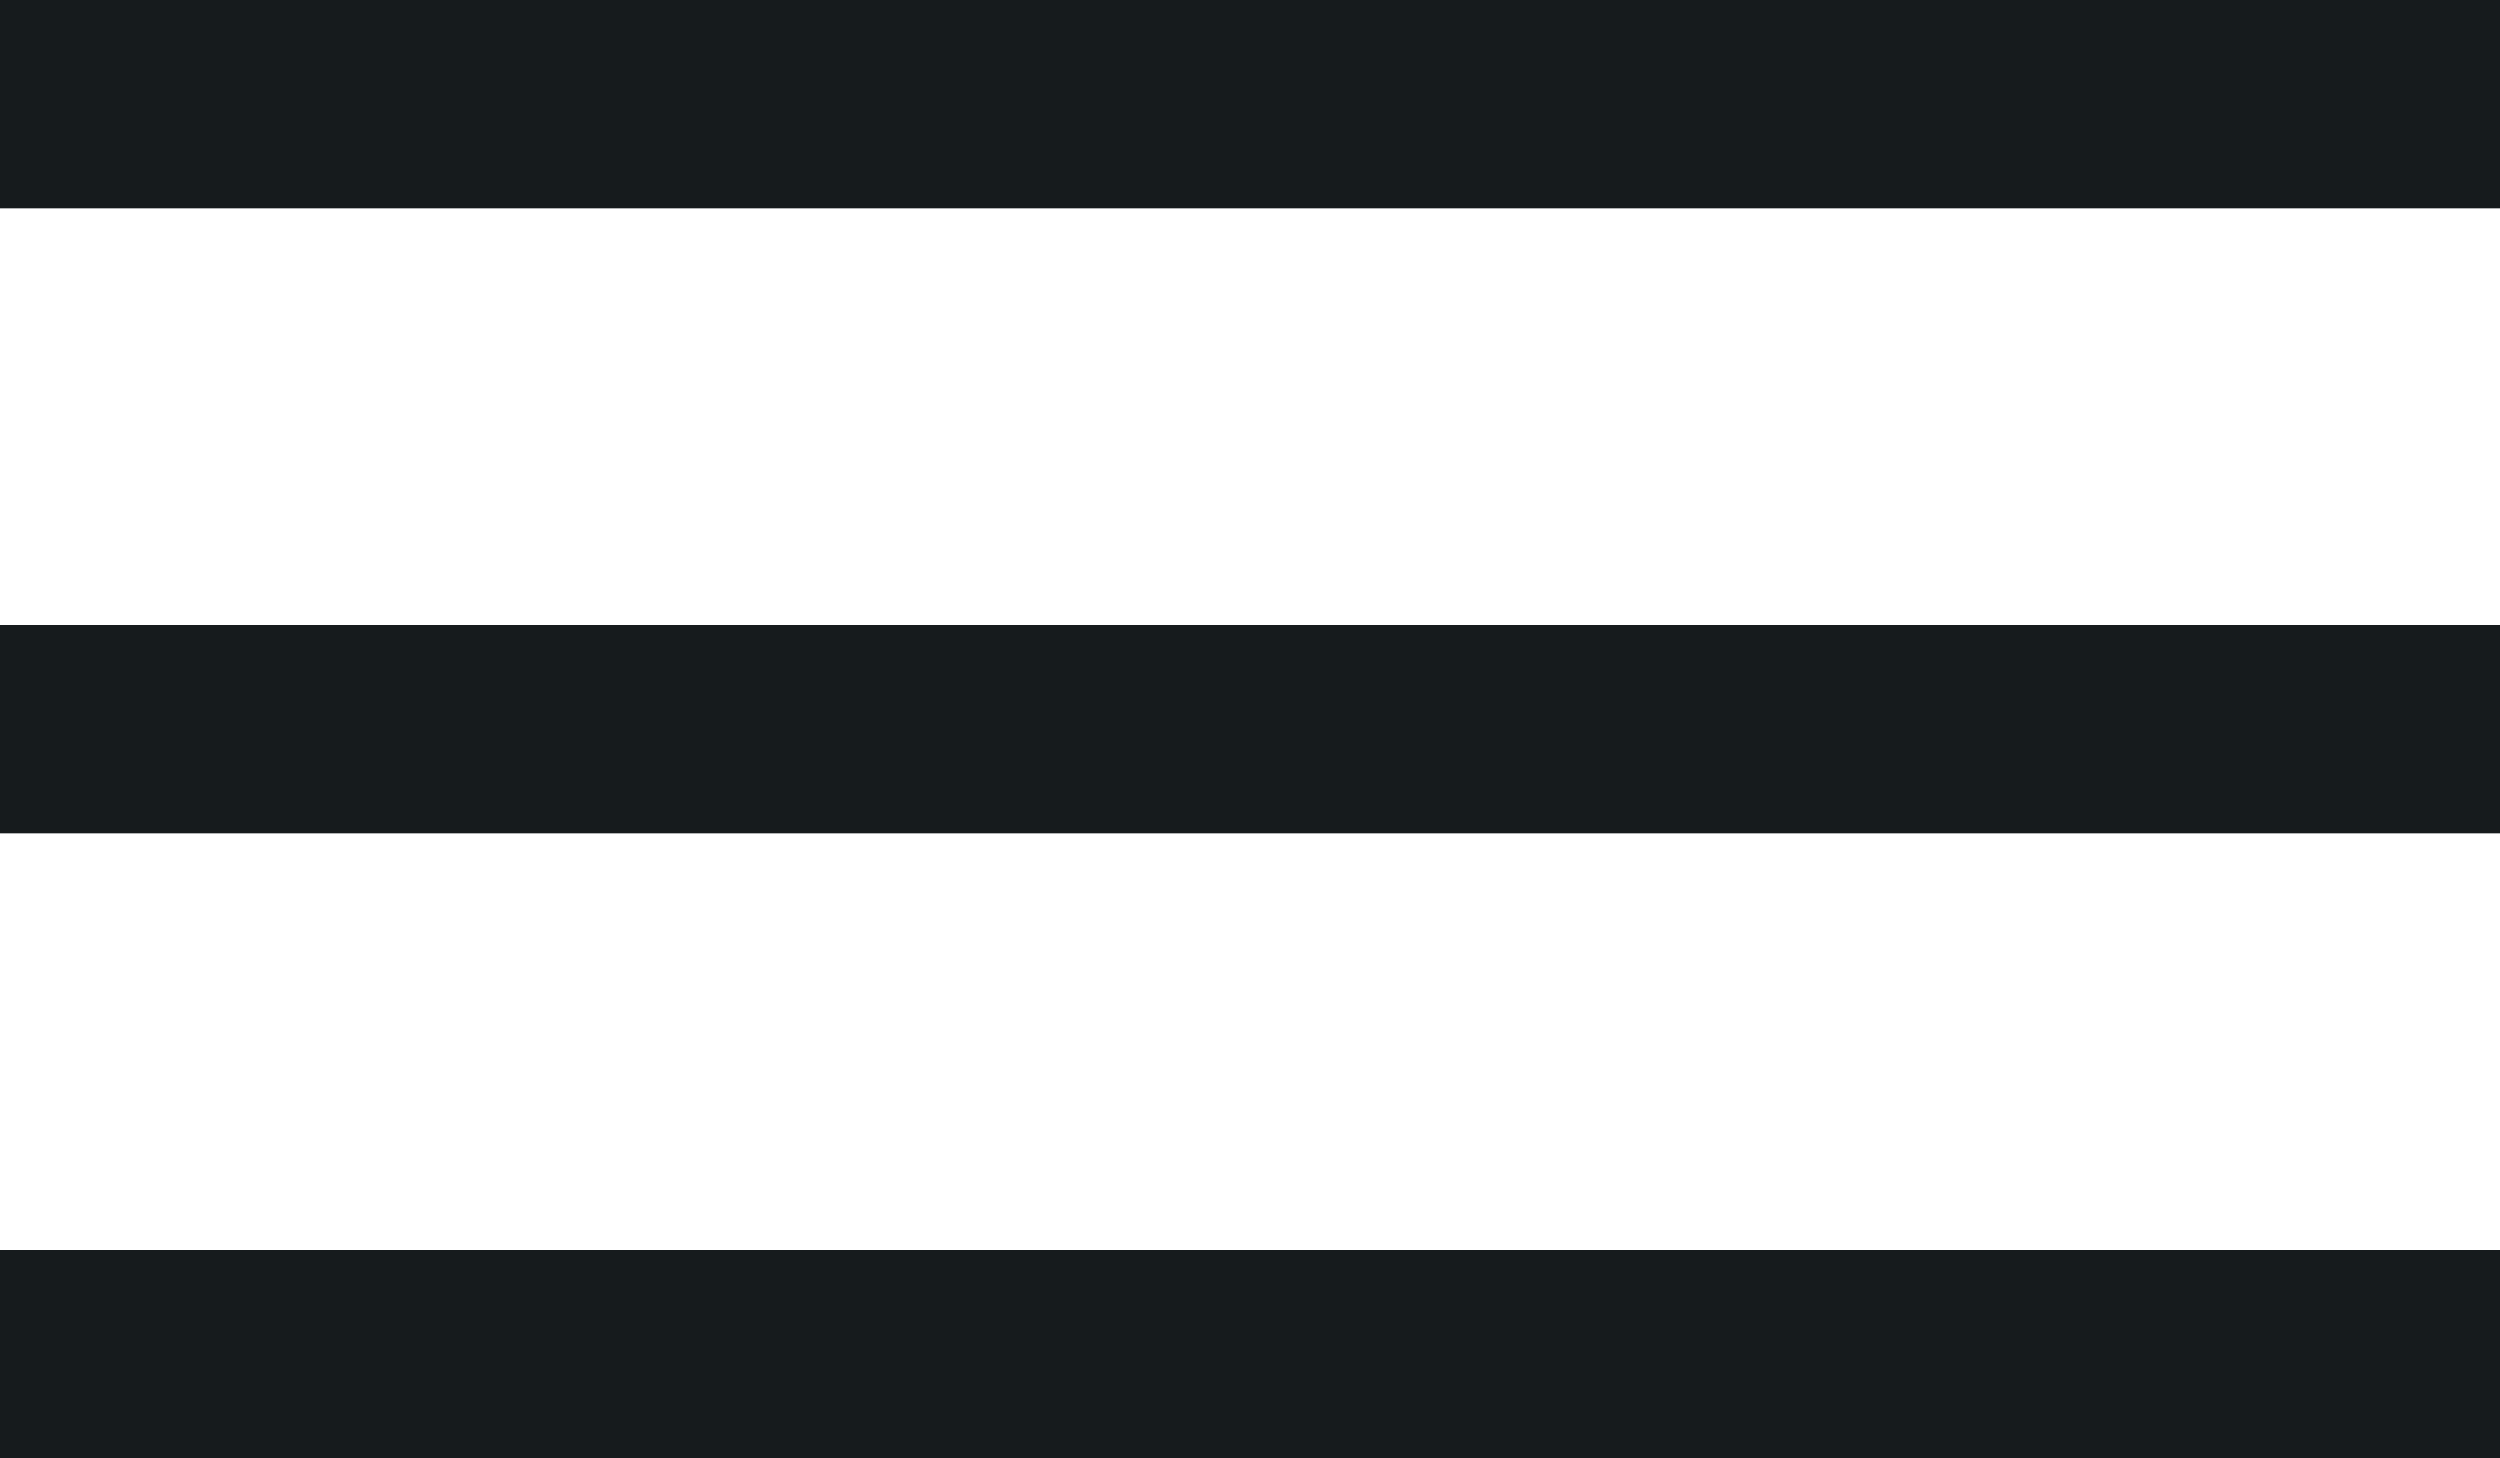 <svg width="48" height="28" viewBox="0 0 48 28" fill="none" xmlns="http://www.w3.org/2000/svg">
<rect width="48" height="4" fill="#161B1D"/>
<rect y="12" width="48" height="4" fill="#161B1D"/>
<rect y="24" width="48" height="4" fill="#161B1D"/>
</svg>
